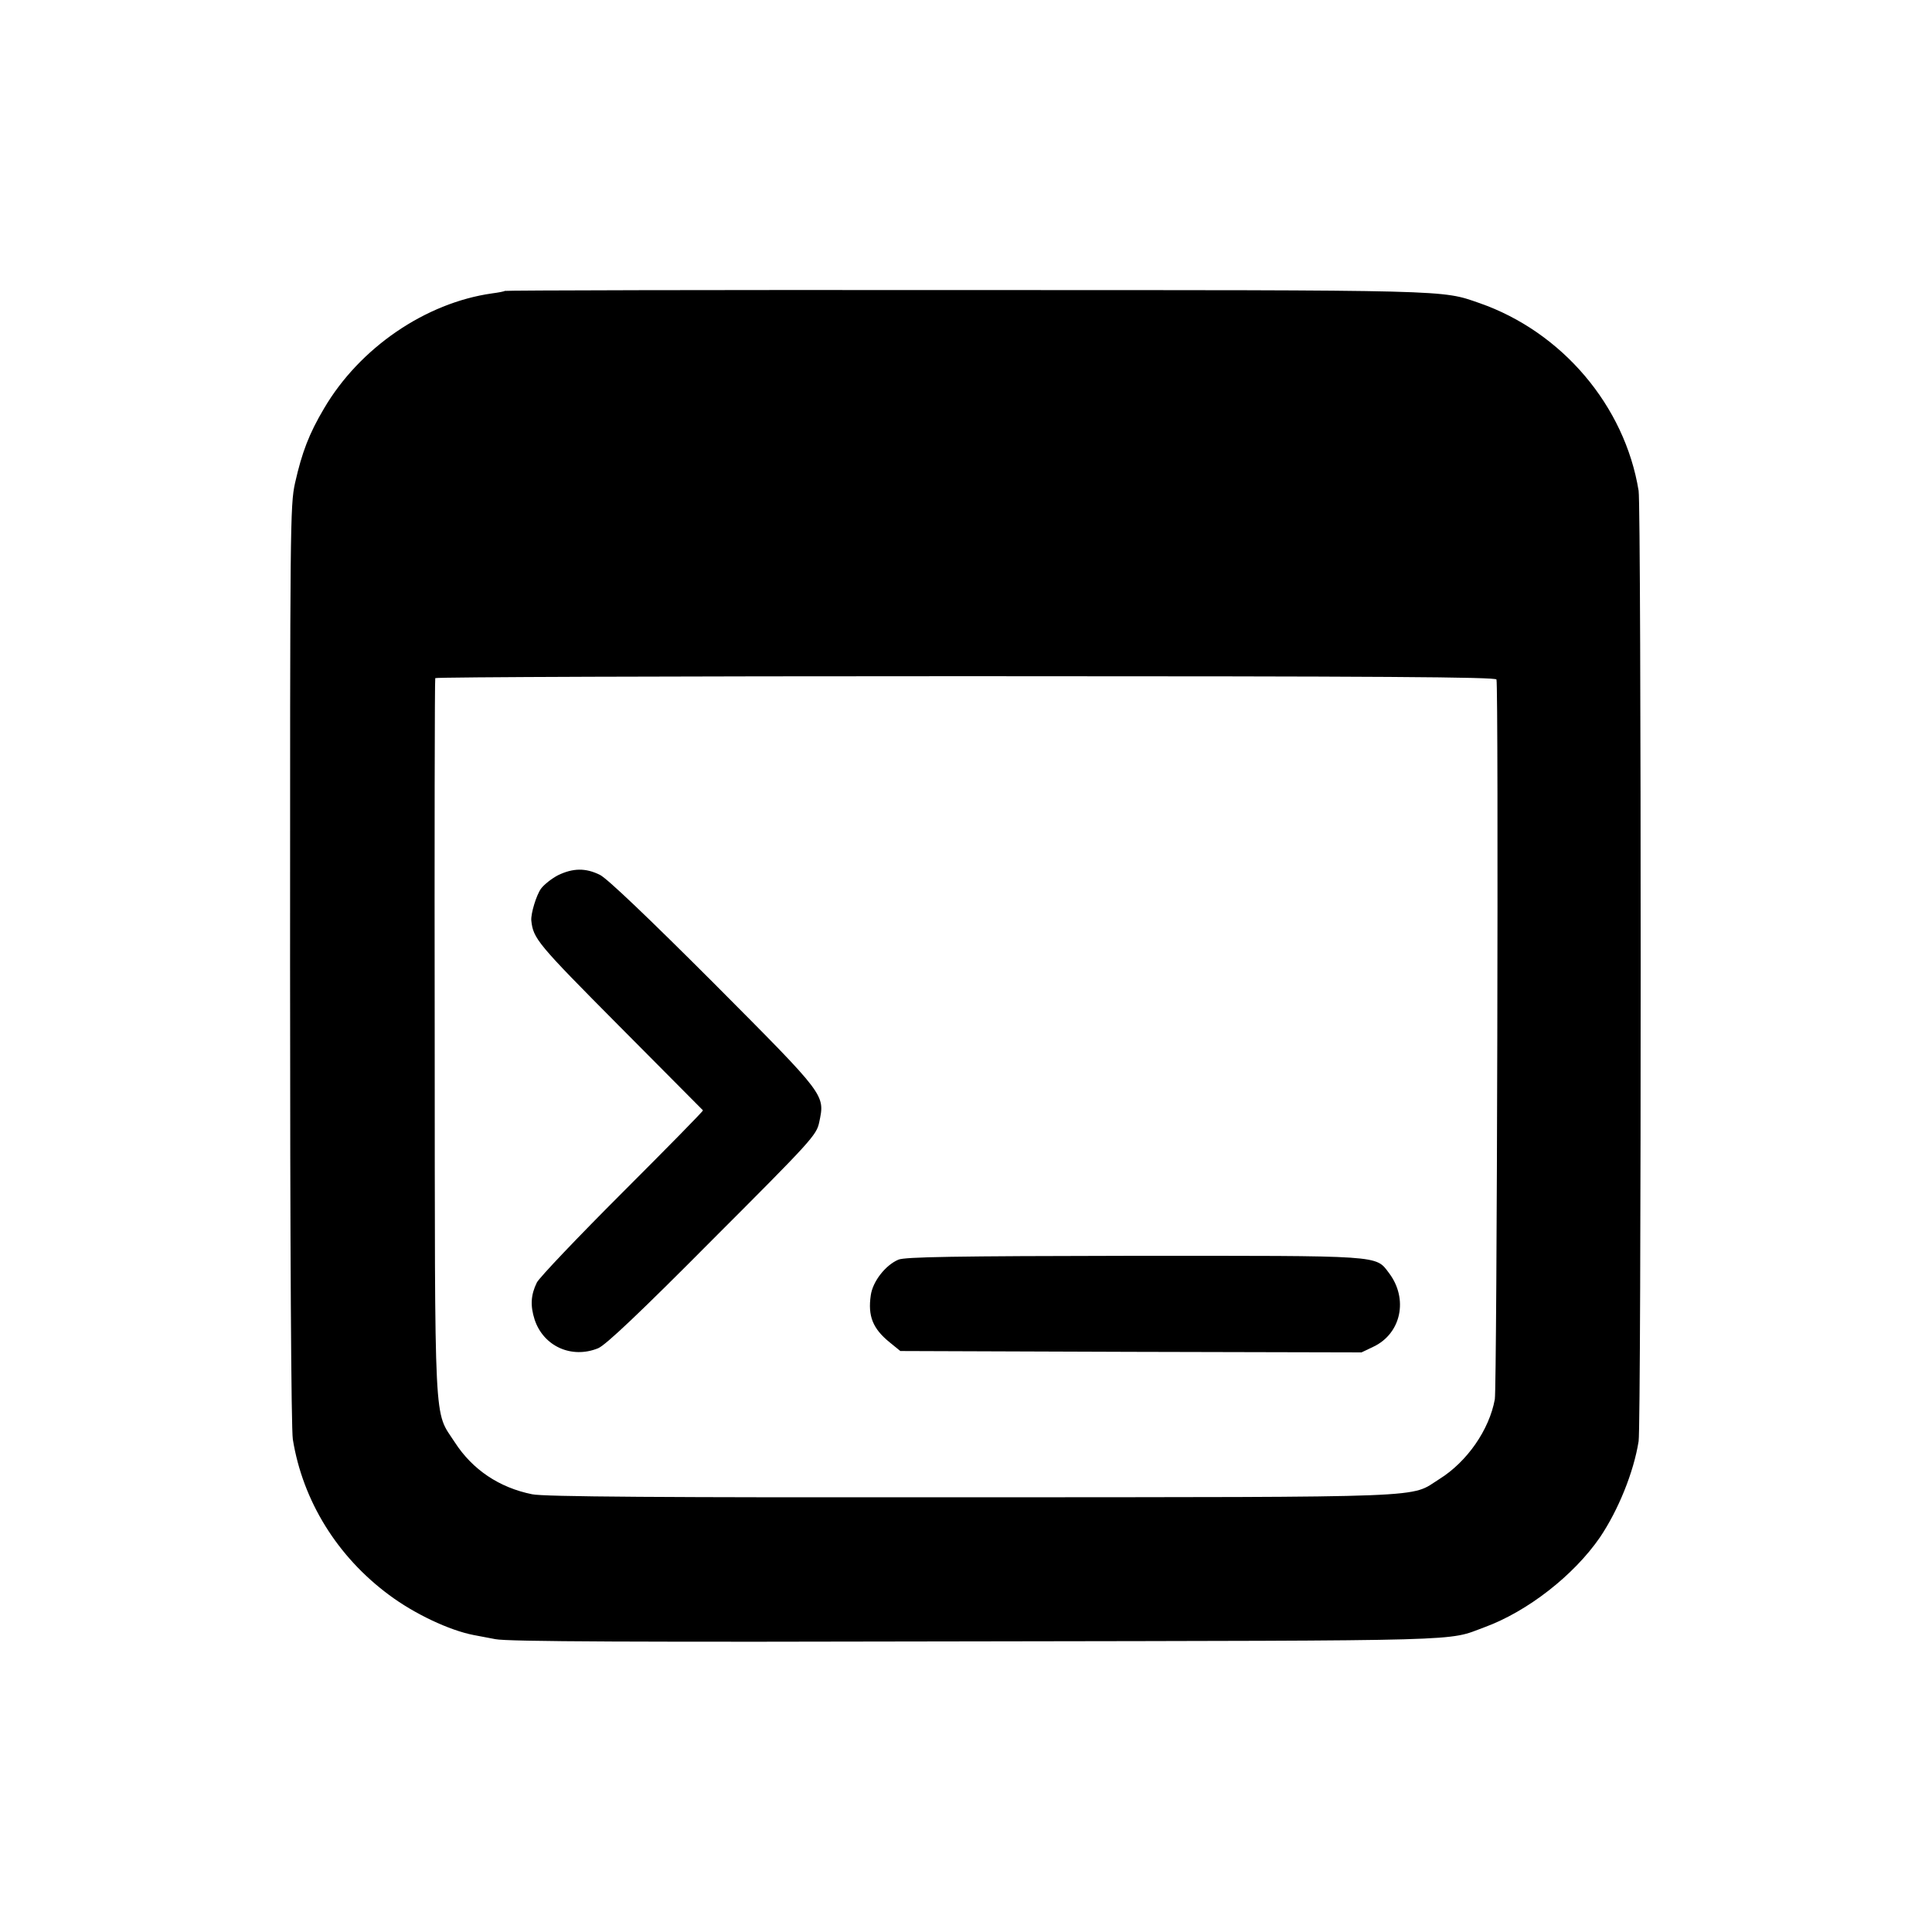 <?xml version="1.0" standalone="no"?>
<!DOCTYPE svg PUBLIC "-//W3C//DTD SVG 20010904//EN"
 "http://www.w3.org/TR/2001/REC-SVG-20010904/DTD/svg10.dtd">
<svg version="1.0" xmlns="http://www.w3.org/2000/svg"
 width="700pt" height="700pt" viewBox="0 0 700 700"
 preserveAspectRatio="xMidYMid meet">
<g transform="translate(0,700) scale(0.1,-0.1)"
fill="#000000" stroke="none">
<path d="M1829 5946 c-2 -2 -23 -6 -46 -9 -241 -34 -480 -197 -609 -417 -54
-91 -80 -159 -105 -270 -18 -81 -18 -154 -18 -1745 0 -1023 4 -1683 10 -1720
36 -223 161 -425 349 -564 91 -68 218 -128 306 -145 10 -2 46 -9 79 -15 44 -9
505 -11 1745 -8 1811 3 1700 0 1838 51 156 57 324 188 419 326 66 98 122 235
140 348 10 61 10 3383 0 3444 -50 308 -278 576 -577 680 -139 48 -88 47 -1861
47 -916 1 -1668 -1 -1670 -3z m3593 -1408 c8 -24 2 -2563 -6 -2608 -20 -110
-100 -226 -201 -289 -110 -69 5 -65 -1695 -66 -1131 -1 -1550 2 -1592 11 -119
24 -216 89 -280 188 -77 119 -72 18 -73 1466 -1 712 0 1298 2 1303 2 4 867 7
1923 7 1525 0 1919 -3 1922 -12z"/>
<path d="M2022 3829 c-23 -12 -51 -34 -62 -49 -17 -24 -37 -90 -35 -115 7 -66
21 -83 319 -383 165 -166 302 -304 303 -305 2 -2 -130 -136 -292 -298 -162
-162 -301 -308 -310 -326 -22 -45 -24 -84 -8 -134 32 -97 134 -143 230 -104
27 11 151 128 414 393 359 359 377 379 387 425 21 102 28 93 -382 505 -238
238 -386 379 -412 392 -52 26 -98 25 -152 -1z"/>
<path d="M3255 2436 c-47 -20 -93 -79 -100 -129 -11 -75 7 -121 69 -171 l38
-31 835 -3 836 -2 44 21 c100 48 126 173 56 266 -50 66 -17 63 -926 63 -652
-1 -828 -4 -852 -14z"/>
</g>
</svg>
